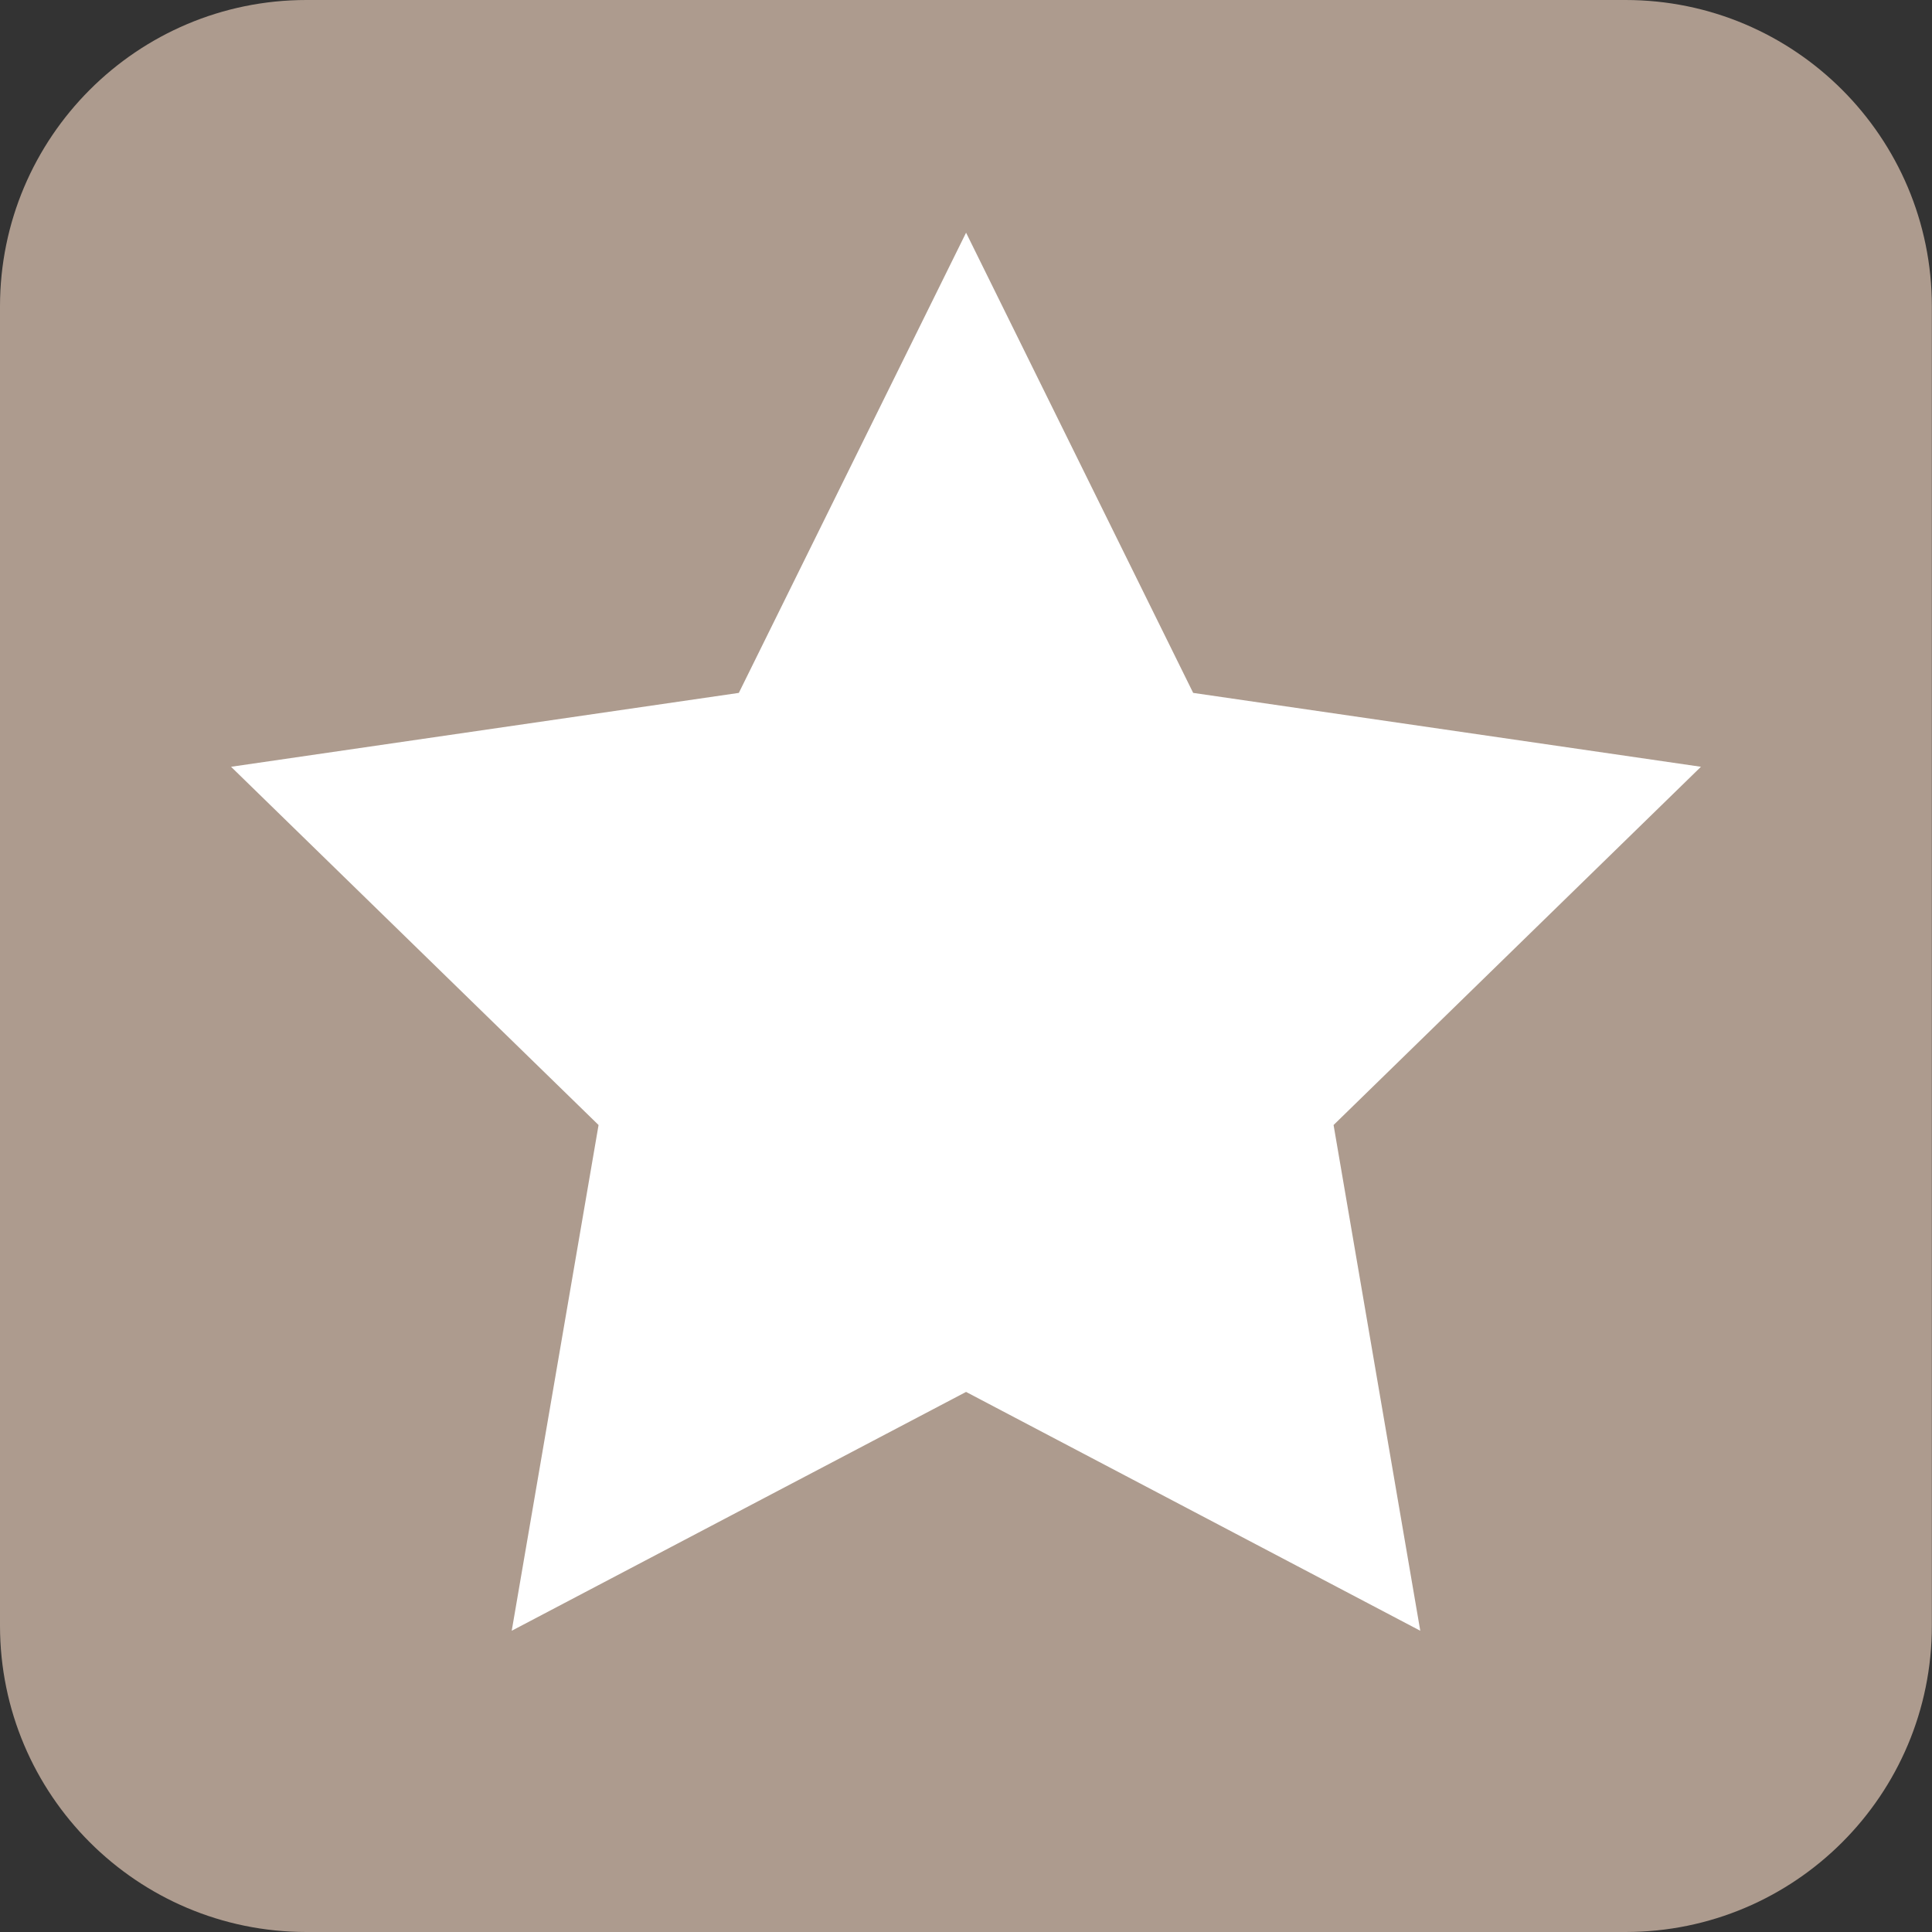<svg version="1.1" id="Ebene_1" xmlns="http://www.w3.org/2000/svg" x="0" y="0" viewBox="0 0 141.73 141.73" style="enable-background:new 0 0 141.73 141.73" xml:space="preserve"><rect x="0" y="0" width="141.73" height="141.73" fill="#333333" stroke="none"/><style>.st1,.st2{fill:#ad9b8e;stroke:#fff;stroke-width:5;stroke-miterlimit:10}.st2{fill:none;stroke-width:3}</style><path d="M119.25 141.73H22.48C10.07 141.73 0 131.67 0 119.25V22.48C0 10.07 10.07 0 22.48 0h96.76c12.42 0 22.48 10.07 22.48 22.48v96.76c.01 12.43-10.05 22.49-22.47 22.49z" style="fill:#ad9b8e"/><path style="fill:#fff" d="m70.87 17.07 16.66 33.76 37.25 5.42-26.95 26.28 6.36 37.1-33.32-17.52-33.33 17.52 6.37-37.1-26.96-26.28 37.25-5.42z"/></svg>
